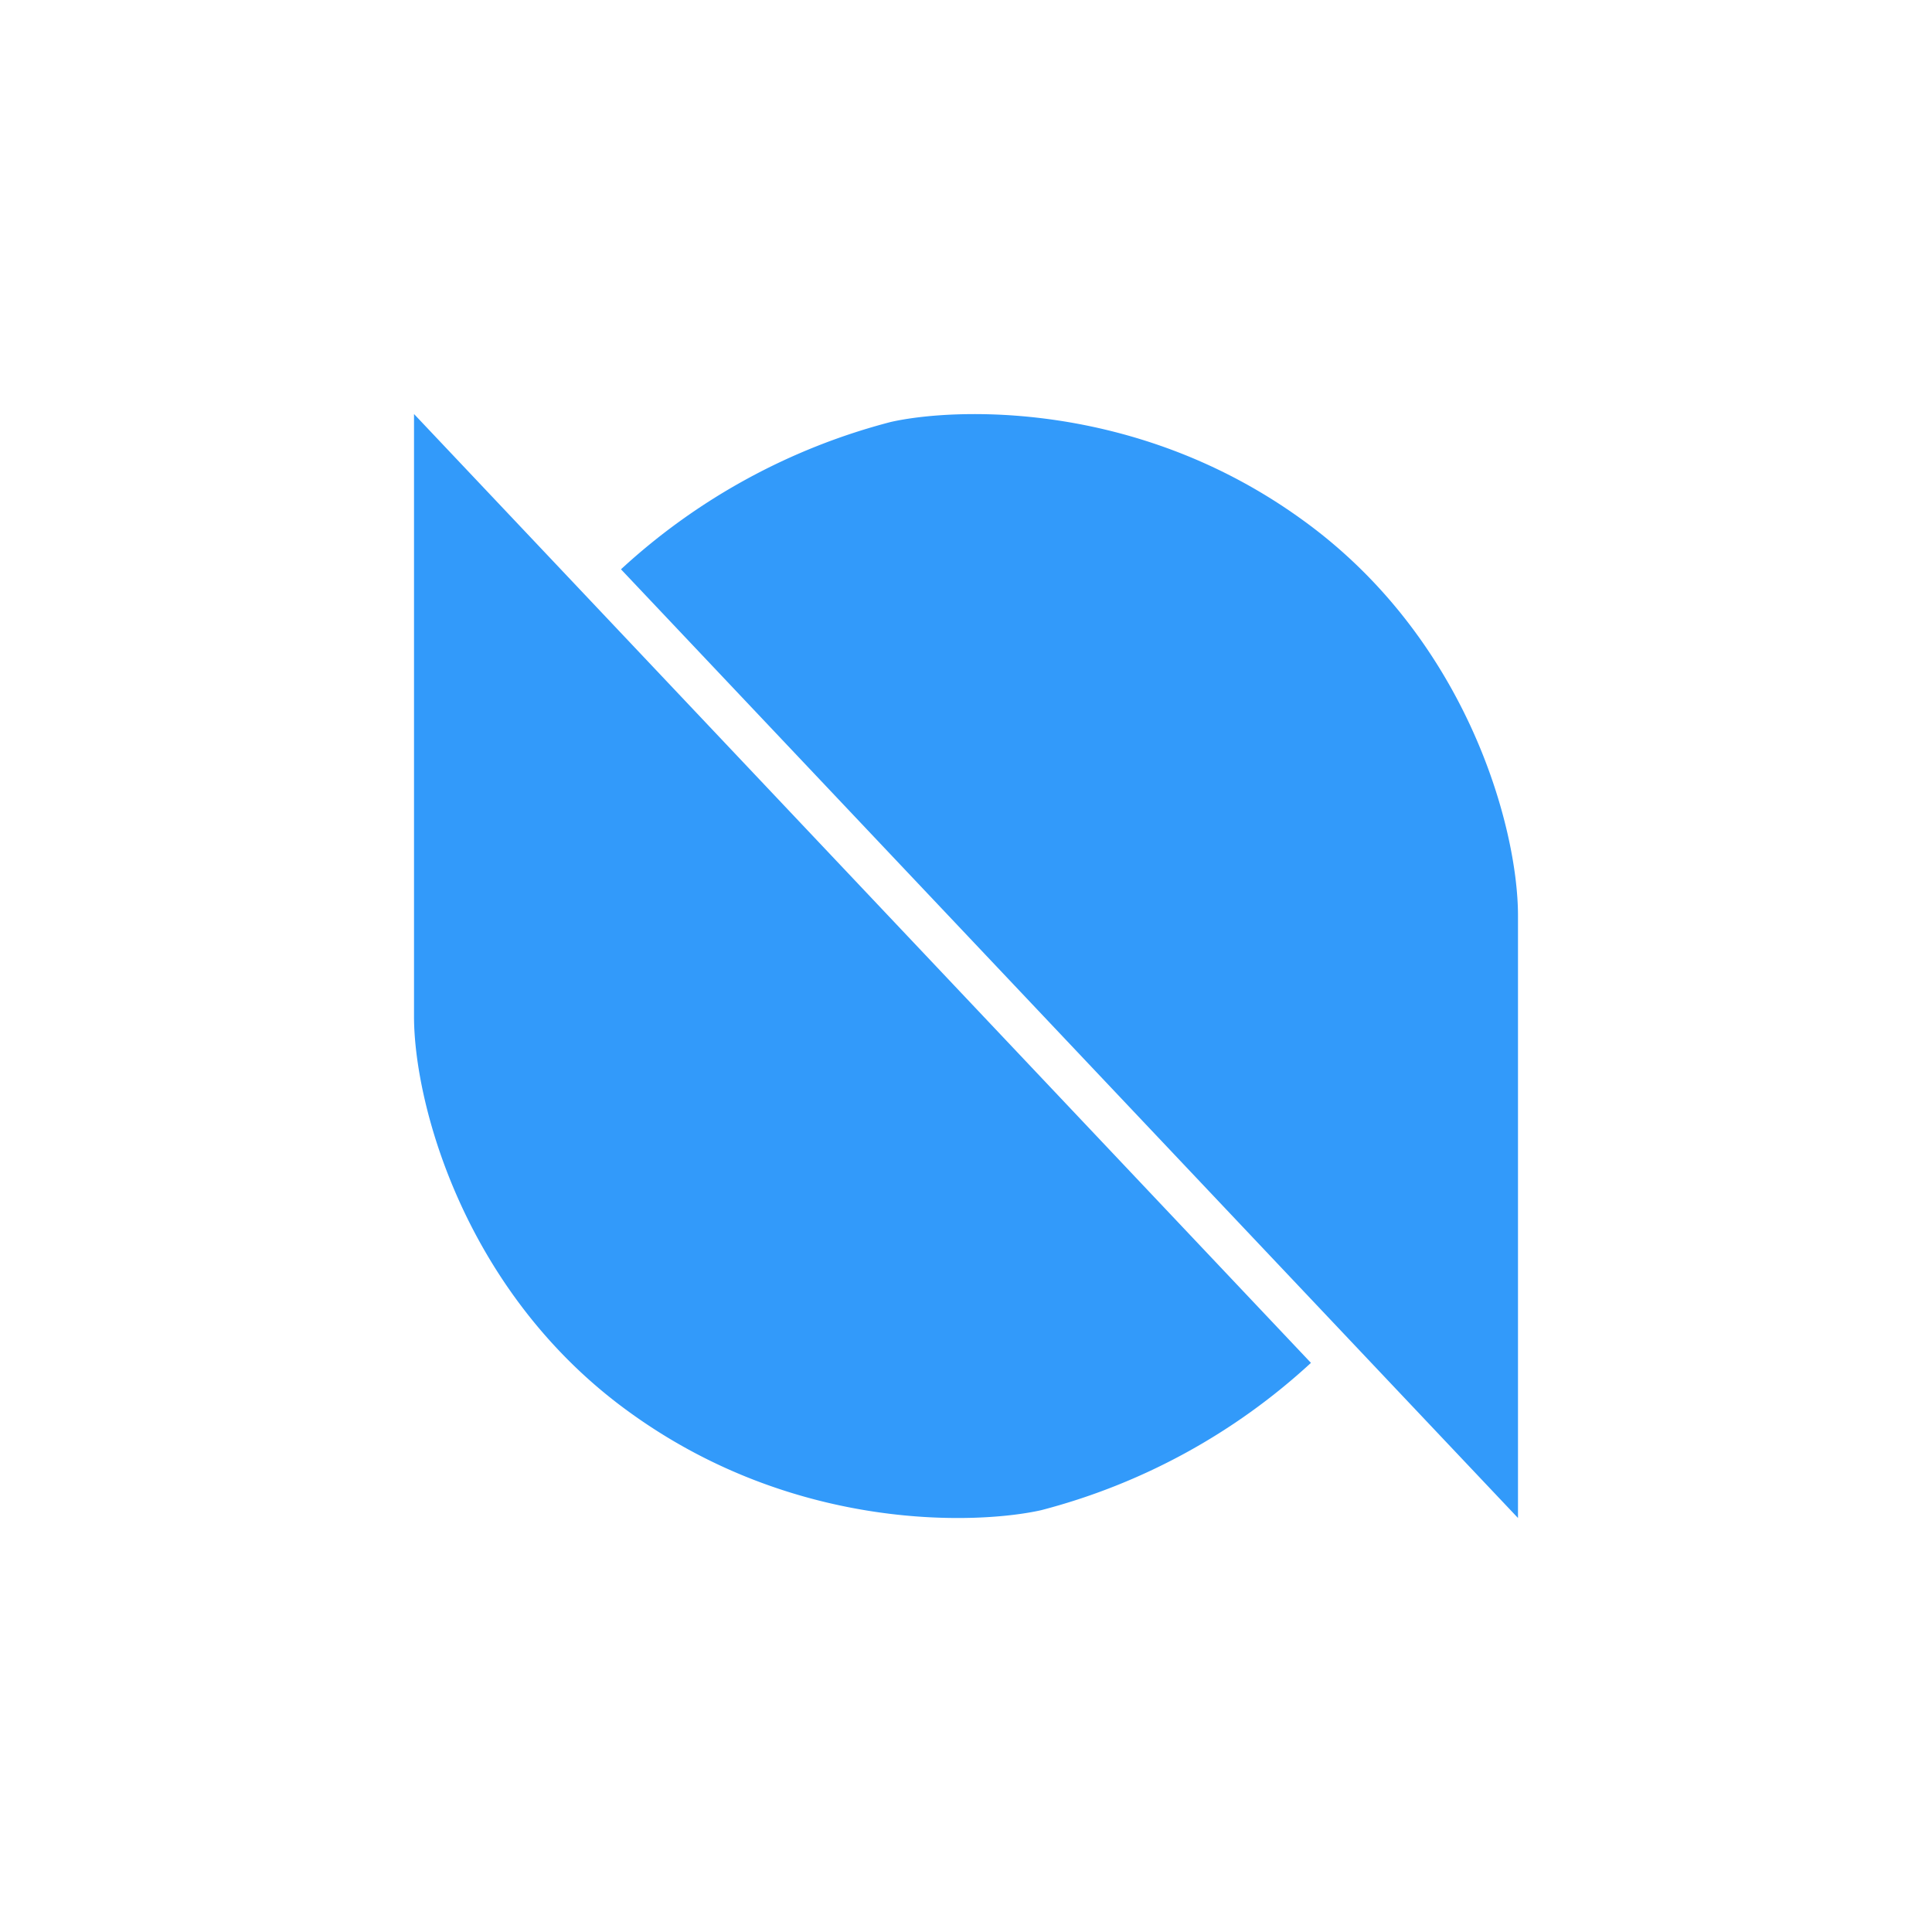 <svg xmlns="http://www.w3.org/2000/svg" width="200" height="200" viewBox="0 0 24 24"><path fill="#329AFA" d="M5.143 12.622V5.143L16.285 16.93a7.86 7.86 0 0 1-3.351 1.83c-.759.171-3.021.287-5.091-1.2c-2.07-1.479-2.7-3.845-2.7-4.933zm13.714-1.243v7.478L7.714 7.072a7.86 7.86 0 0 1 3.351-1.83c.759-.172 3.022-.288 5.092 1.2c2.07 1.478 2.7 3.844 2.7 4.932z"/></svg>